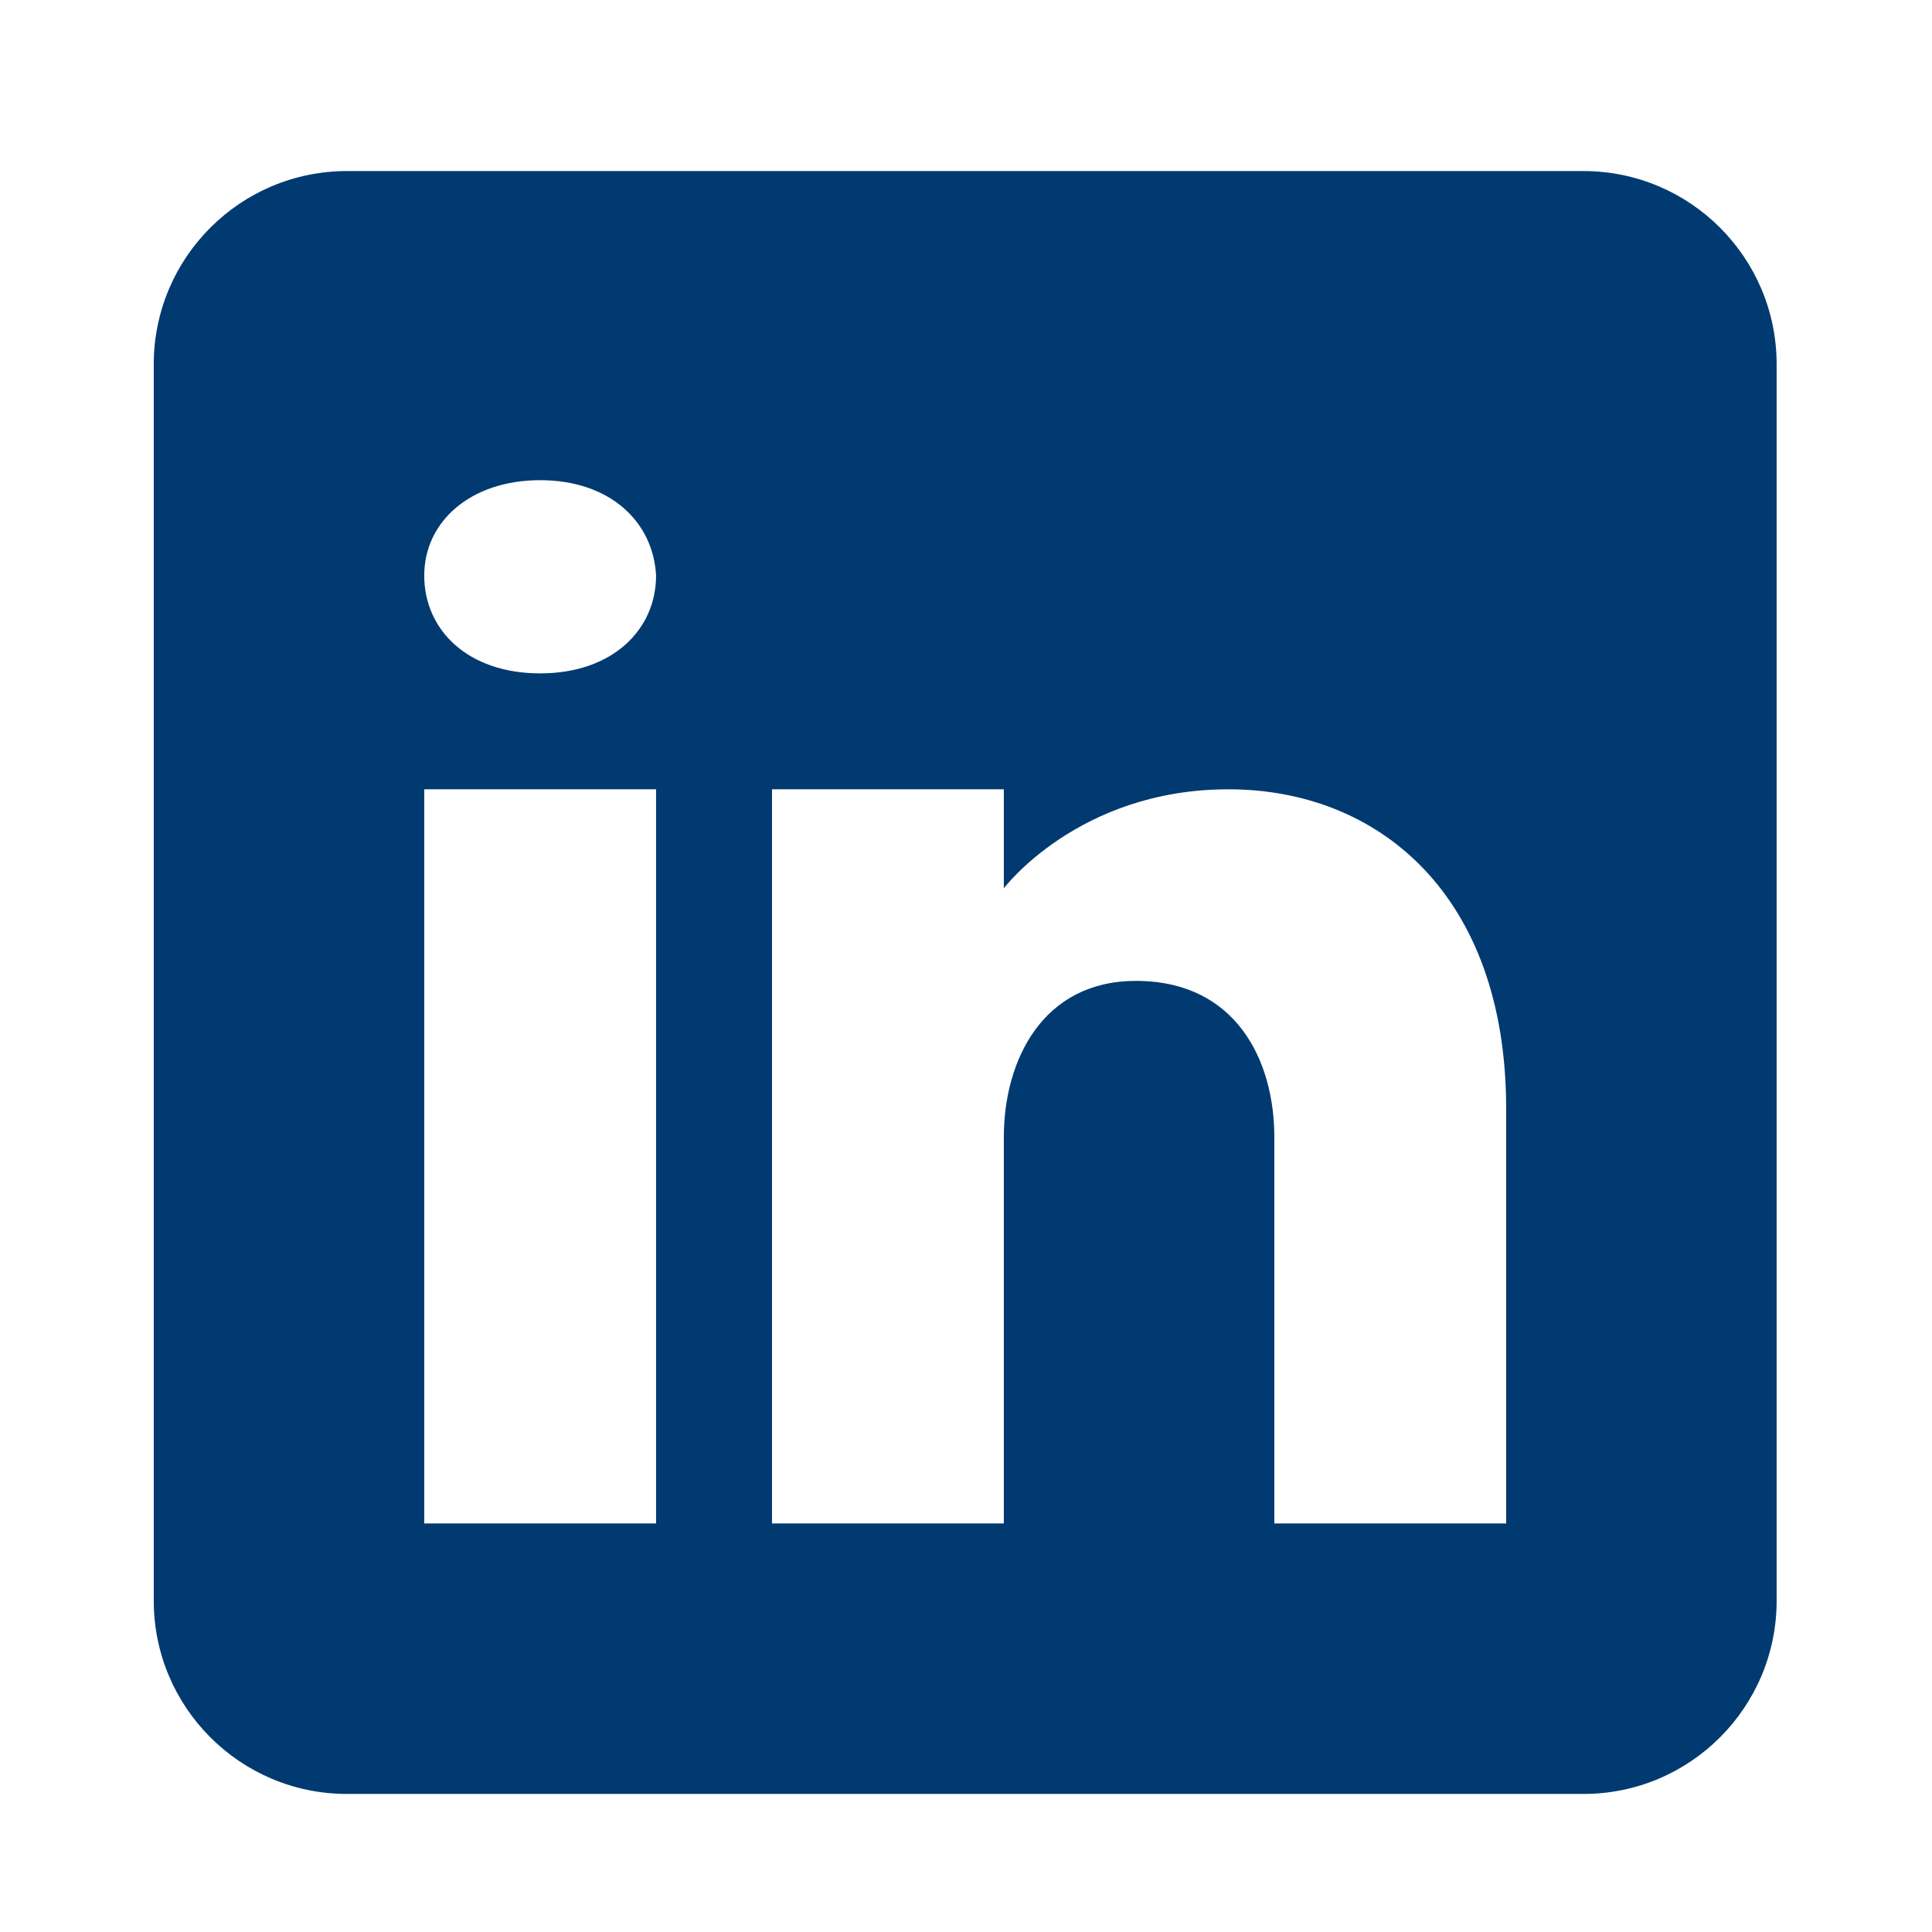<?xml version="1.0" encoding="UTF-8"?>
<svg id="Layer_1" data-name="Layer 1" xmlns="http://www.w3.org/2000/svg" viewBox="0 0 48 48">
  <path d="m39.34,4.25H8.62c-2.65,0-4.8,2.15-4.8,4.8v30.72c0,2.65,2.15,4.8,4.8,4.8h30.72c2.65,0,4.8-2.15,4.8-4.8V9.05c0-2.65-2.15-4.8-4.8-4.8Zm-23.04,15.36v18.24h-5.76v-18.24h5.76Zm-5.76-5.31c0-1.34,1.15-2.37,2.88-2.37s2.81,1.03,2.88,2.37c0,1.34-1.08,2.43-2.88,2.43s-2.88-1.08-2.88-2.43Zm26.88,23.55h-5.76v-9.6c0-1.92-.96-3.84-3.36-3.88h-.08c-2.32,0-3.28,1.98-3.28,3.88v9.6h-5.76v-18.24h5.76v2.46s1.85-2.46,5.58-2.46,6.9,2.62,6.9,7.93v10.31Z" fill="#003a70"/>
</svg>